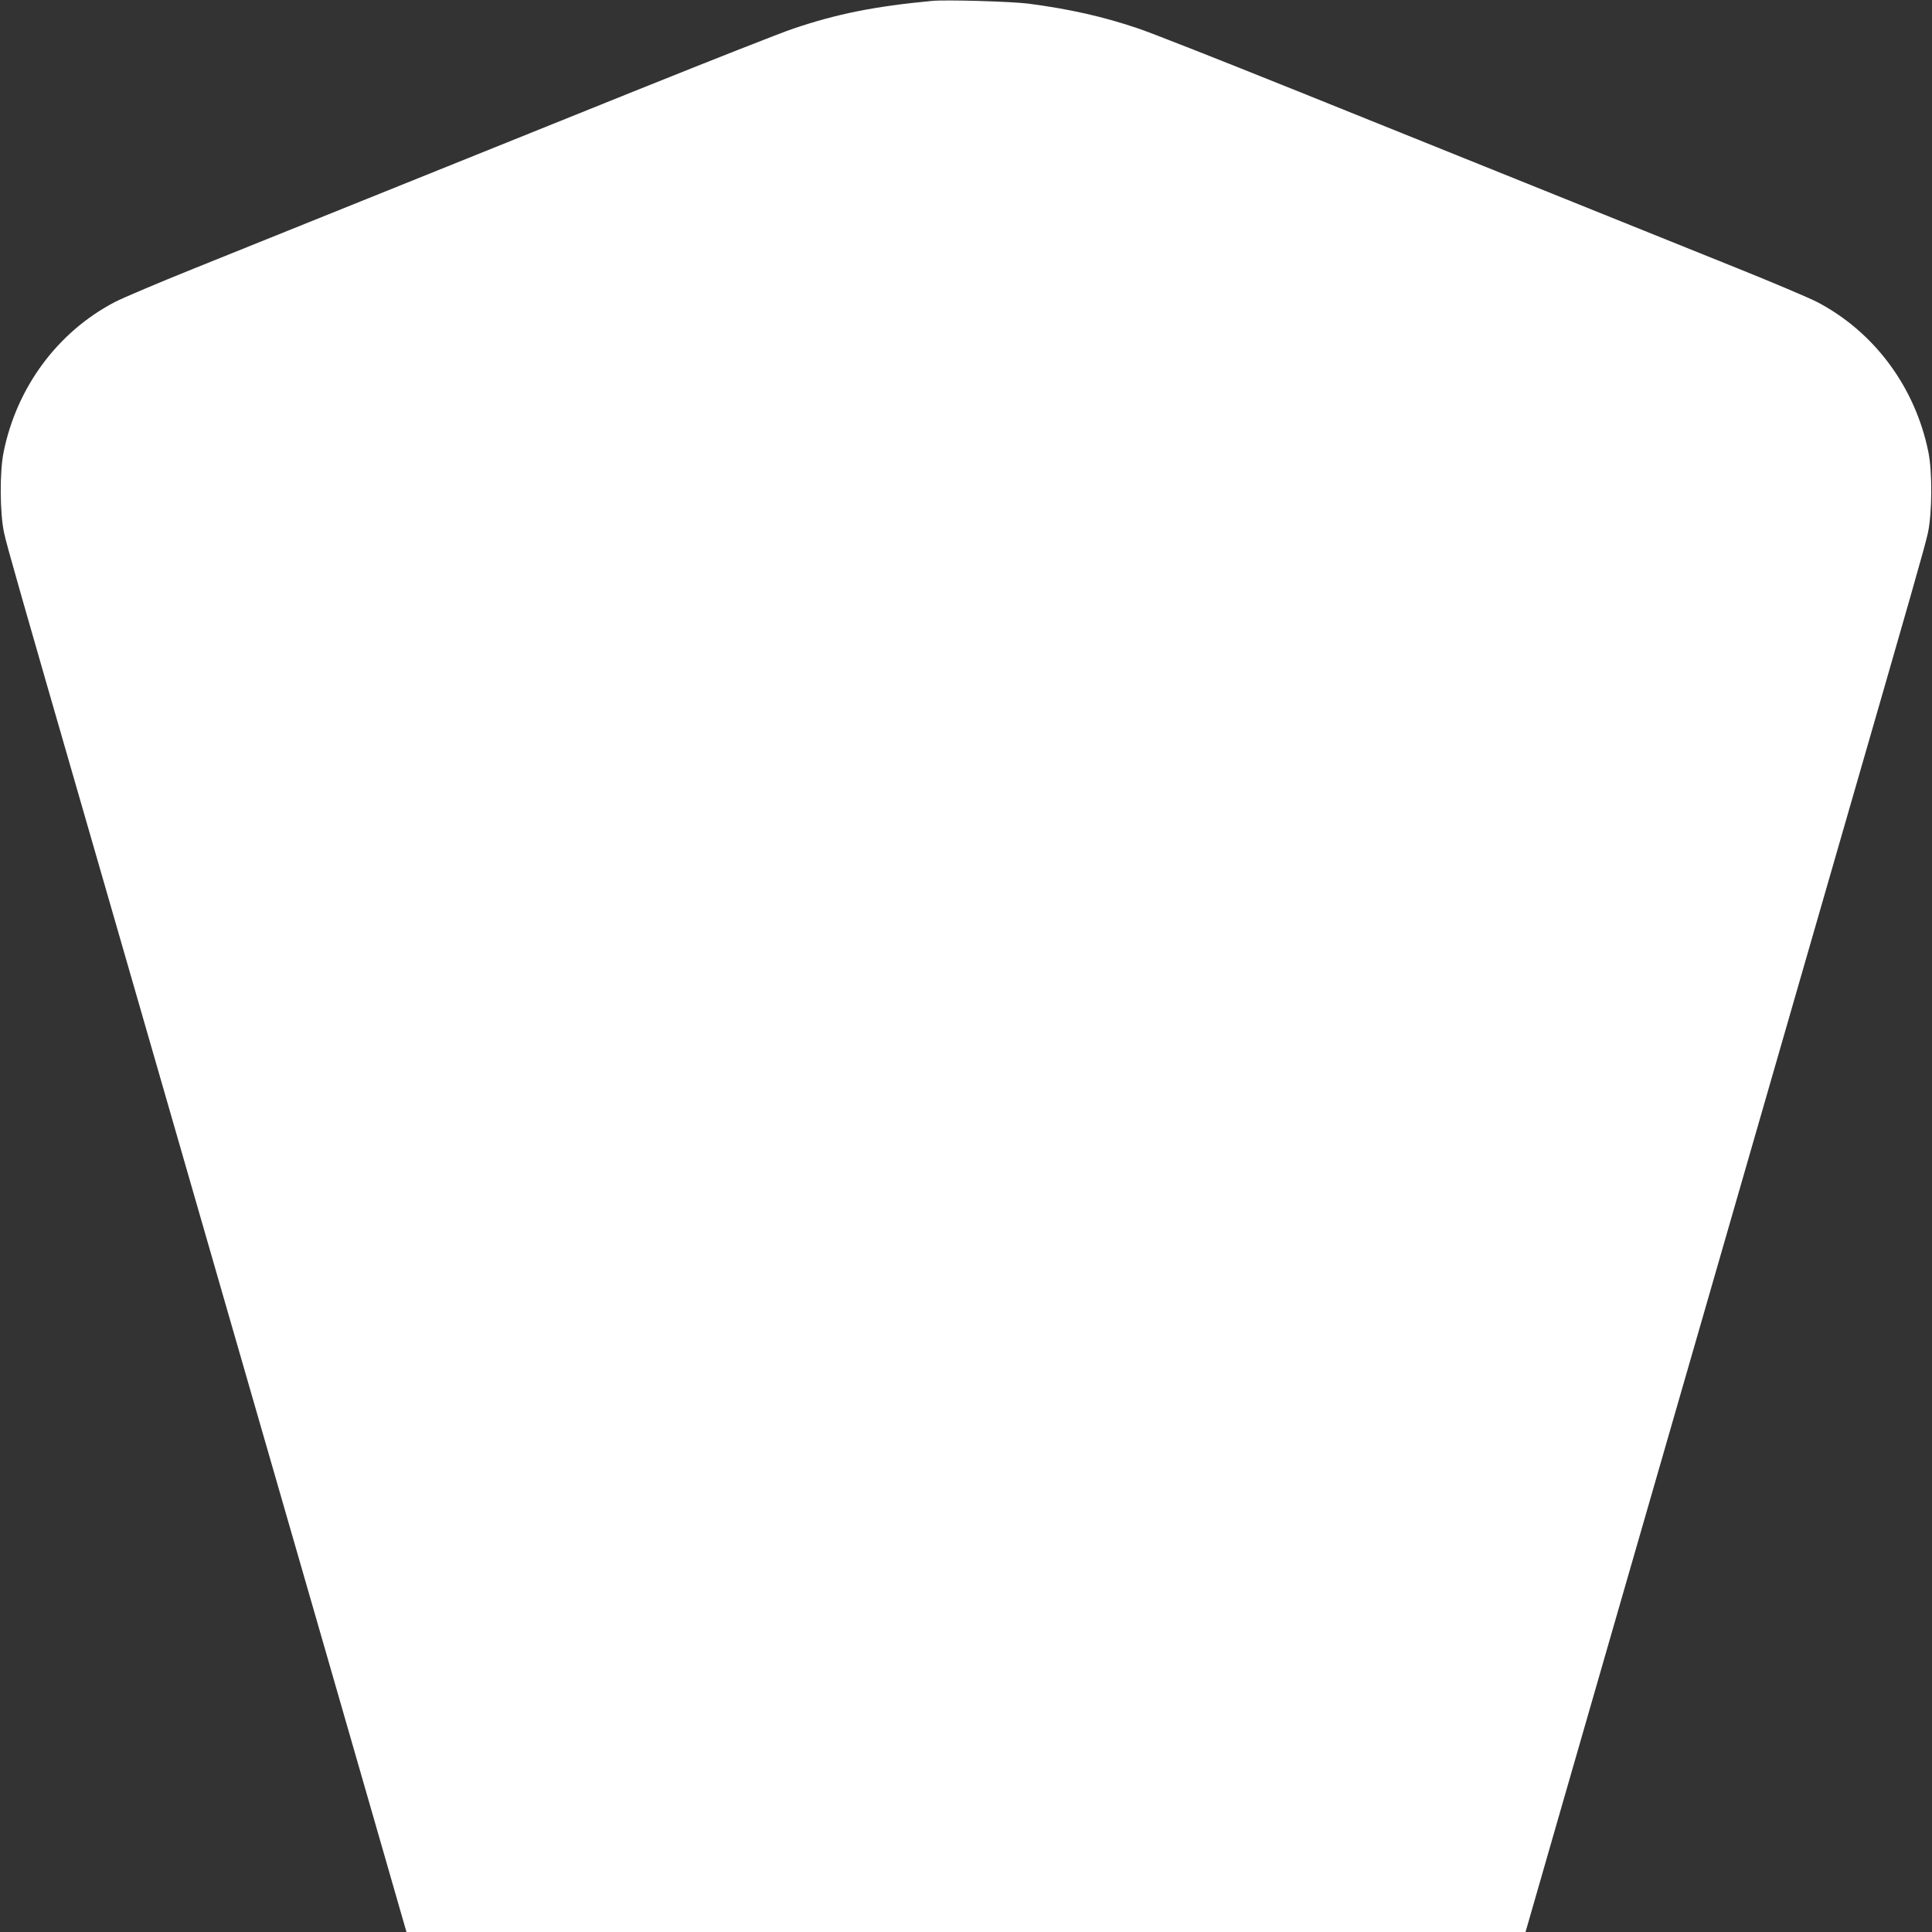 <?xml version="1.0" standalone="no"?>
<!DOCTYPE svg PUBLIC "-//W3C//DTD SVG 20010904//EN"
 "http://www.w3.org/TR/2001/REC-SVG-20010904/DTD/svg10.dtd">
<svg version="1.0" xmlns="http://www.w3.org/2000/svg"
 width="1280pt" height="1280pt" viewBox="0 0 1280 1280"
 preserveAspectRatio="xMidYMid meet">
<rect x="0" y="0" width="1280" height="1280" fill="#333333" stroke="none"/>
<g transform="translate(0,1280) scale(0.1,-0.1)"
fill="#ffffff" stroke="none">
<path d="M6175 12794 c-382 -36 -630 -86 -917 -183 -79 -26 -548 -211 -1043
-410 -848 -342 -1938 -781 -2925 -1178 -239 -96 -477 -197 -529 -224 -379
-198 -650 -564 -737 -994 -27 -132 -25 -406 3 -535 18 -85 106 -392 553 -1940
71 -245 206 -713 300 -1040 94 -327 238 -827 320 -1110 82 -283 226 -783 320
-1110 199 -690 414 -1435 610 -2115 76 -264 229 -795 340 -1180 111 -385 206
-717 212 -737 l11 -38 3707 0 3707 0 11 38 c6 20 101 352 212 737 111 385 264
916 340 1180 196 680 411 1425 610 2115 94 327 238 827 320 1110 82 283 226
783 320 1110 94 327 229 795 300 1040 447 1548 535 1855 553 1940 28 129 30
403 3 535 -87 430 -358 796 -737 994 -52 27 -290 128 -529 224 -987 397 -2077
836 -2925 1178 -495 199 -964 384 -1043 410 -232 79 -455 129 -729 165 -111
14 -547 27 -638 18z"/>
</g>
</svg>
